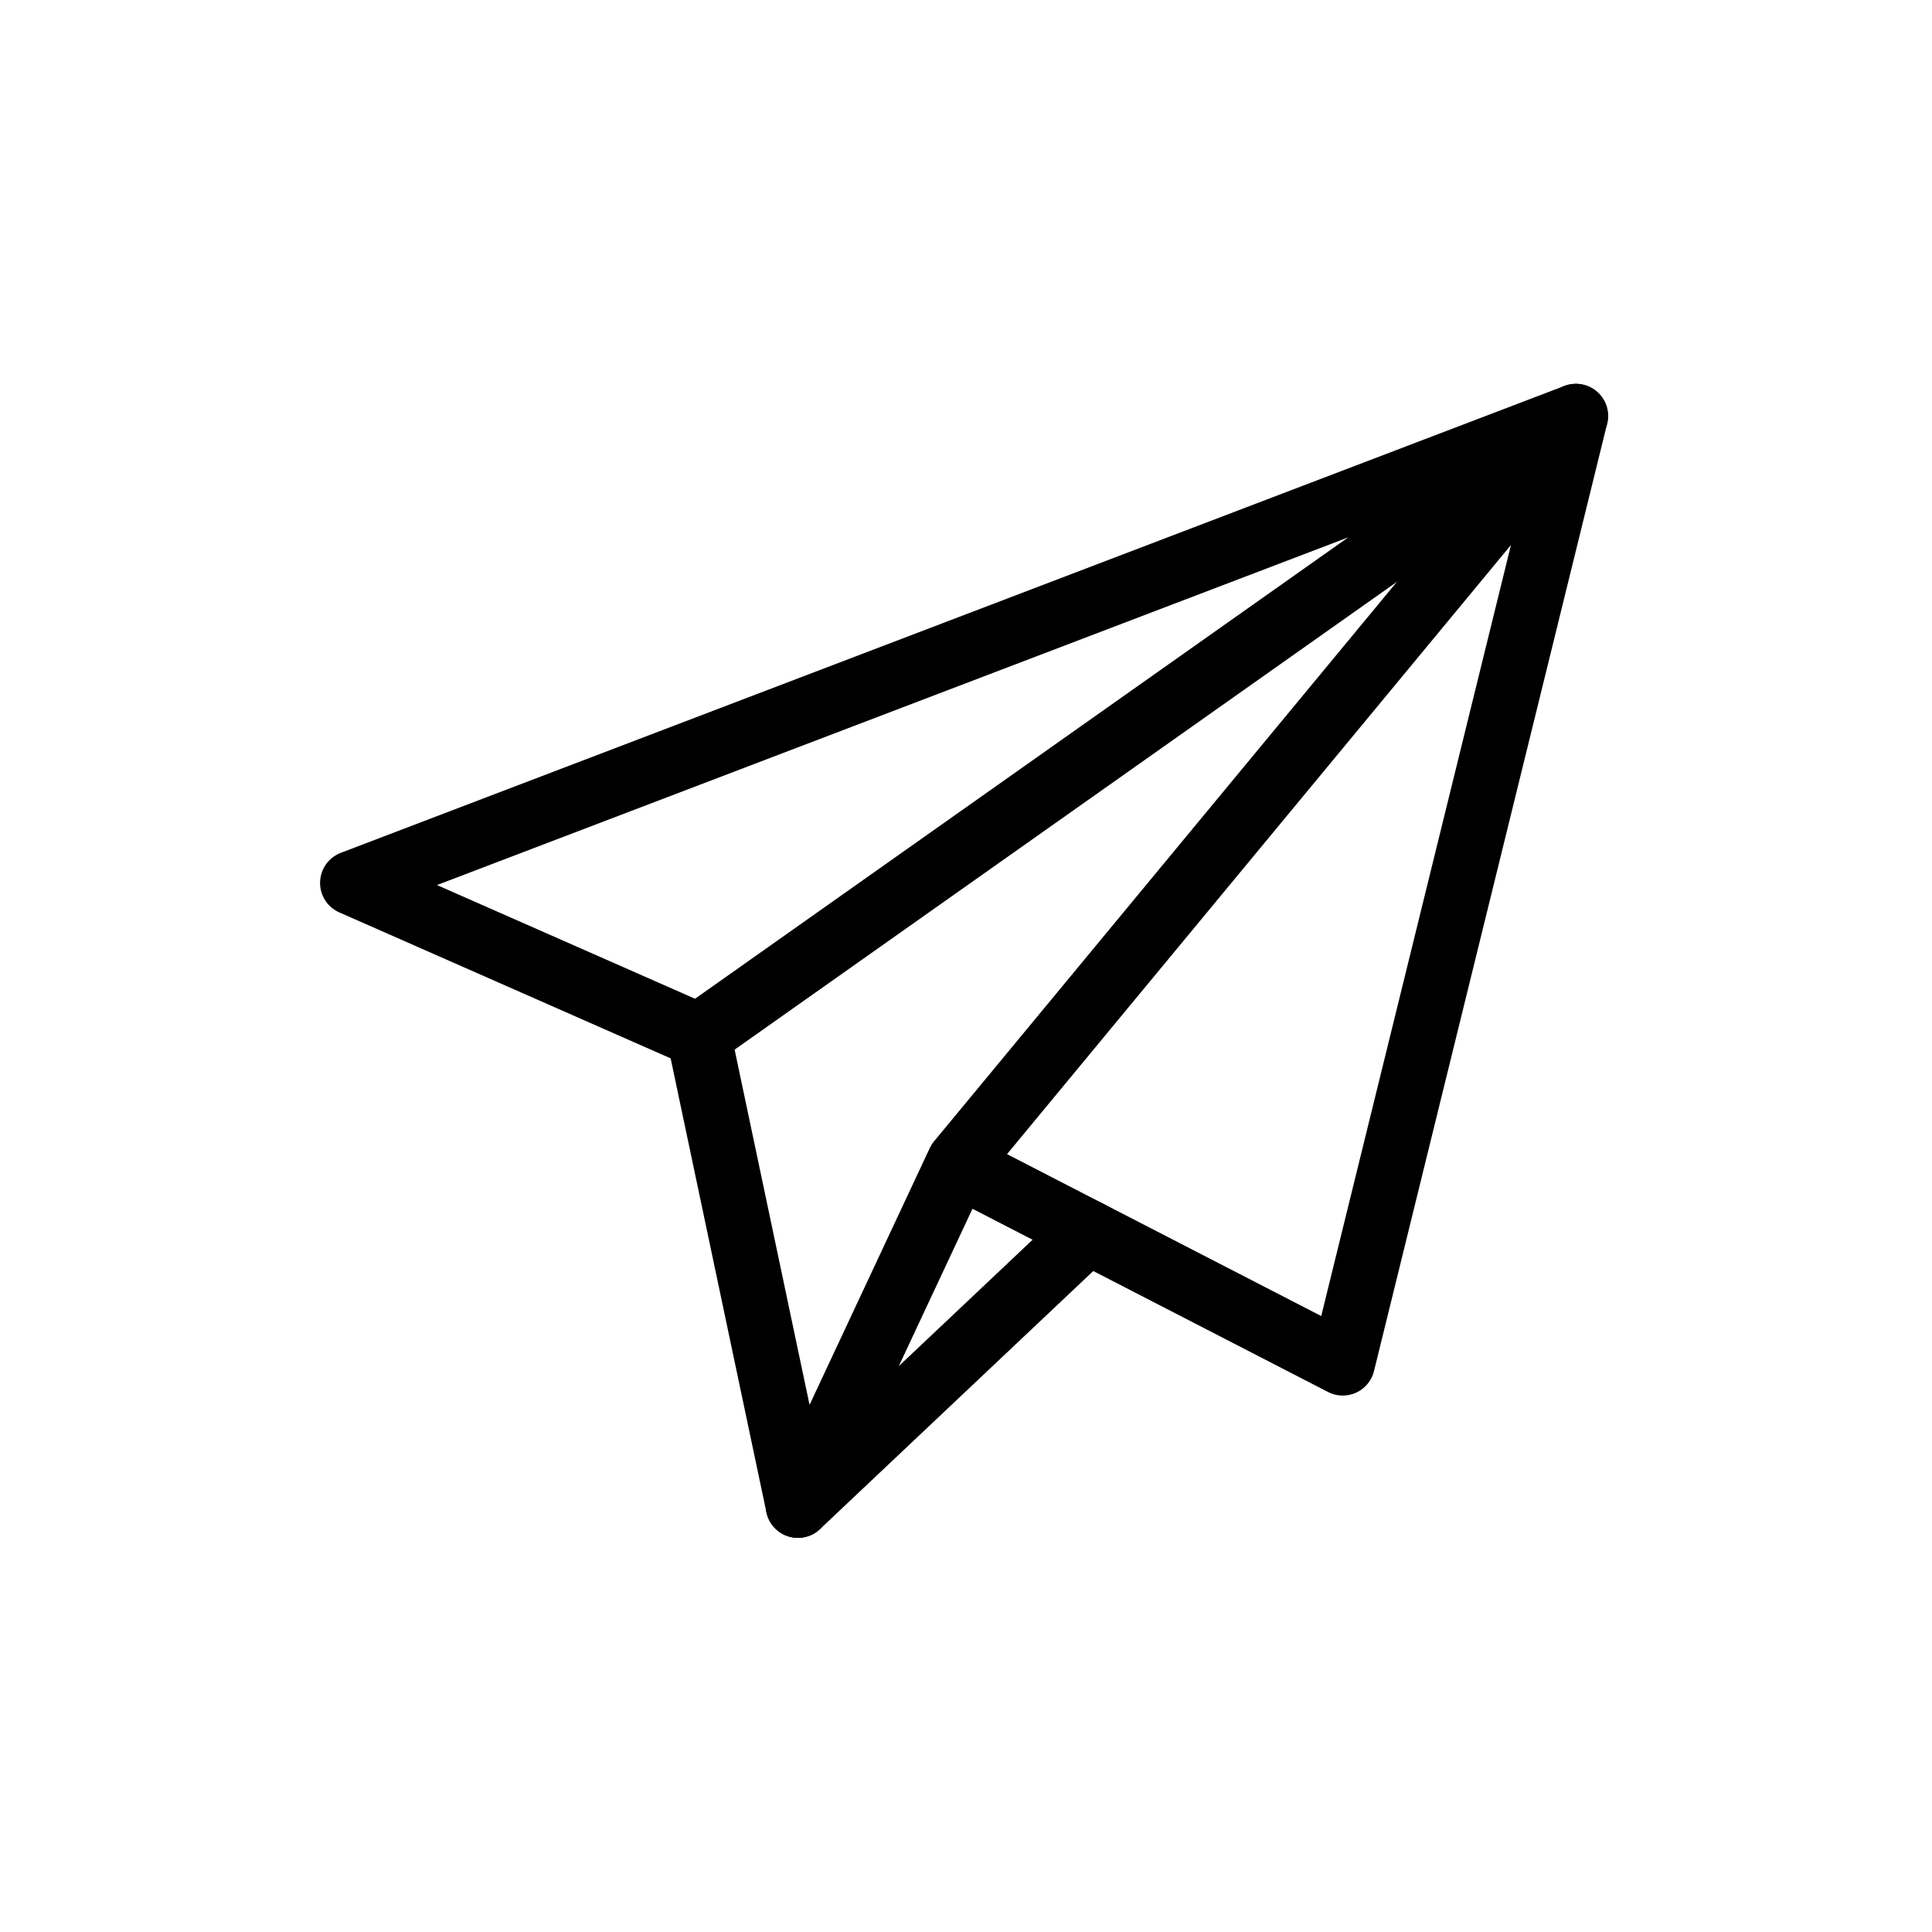 <?xml version="1.0" encoding="UTF-8"?> <svg xmlns="http://www.w3.org/2000/svg" width="30" height="30" viewBox="0 0 30 30" fill="none"><path d="M24.47 6.46L5.47 13.71L10.85 16.08L24.47 6.46Z" stroke="black" stroke-linecap="round" stroke-linejoin="round"></path><path d="M10.85 16.08L12.39 23.38L14.89 18.04L24.47 6.46L20.85 21.17L14.97 18.14" stroke="black" stroke-linecap="round" stroke-linejoin="round"></path><path d="M12.39 23.38L16.89 19.13" stroke="black" stroke-linecap="round" stroke-linejoin="round"></path></svg> 
